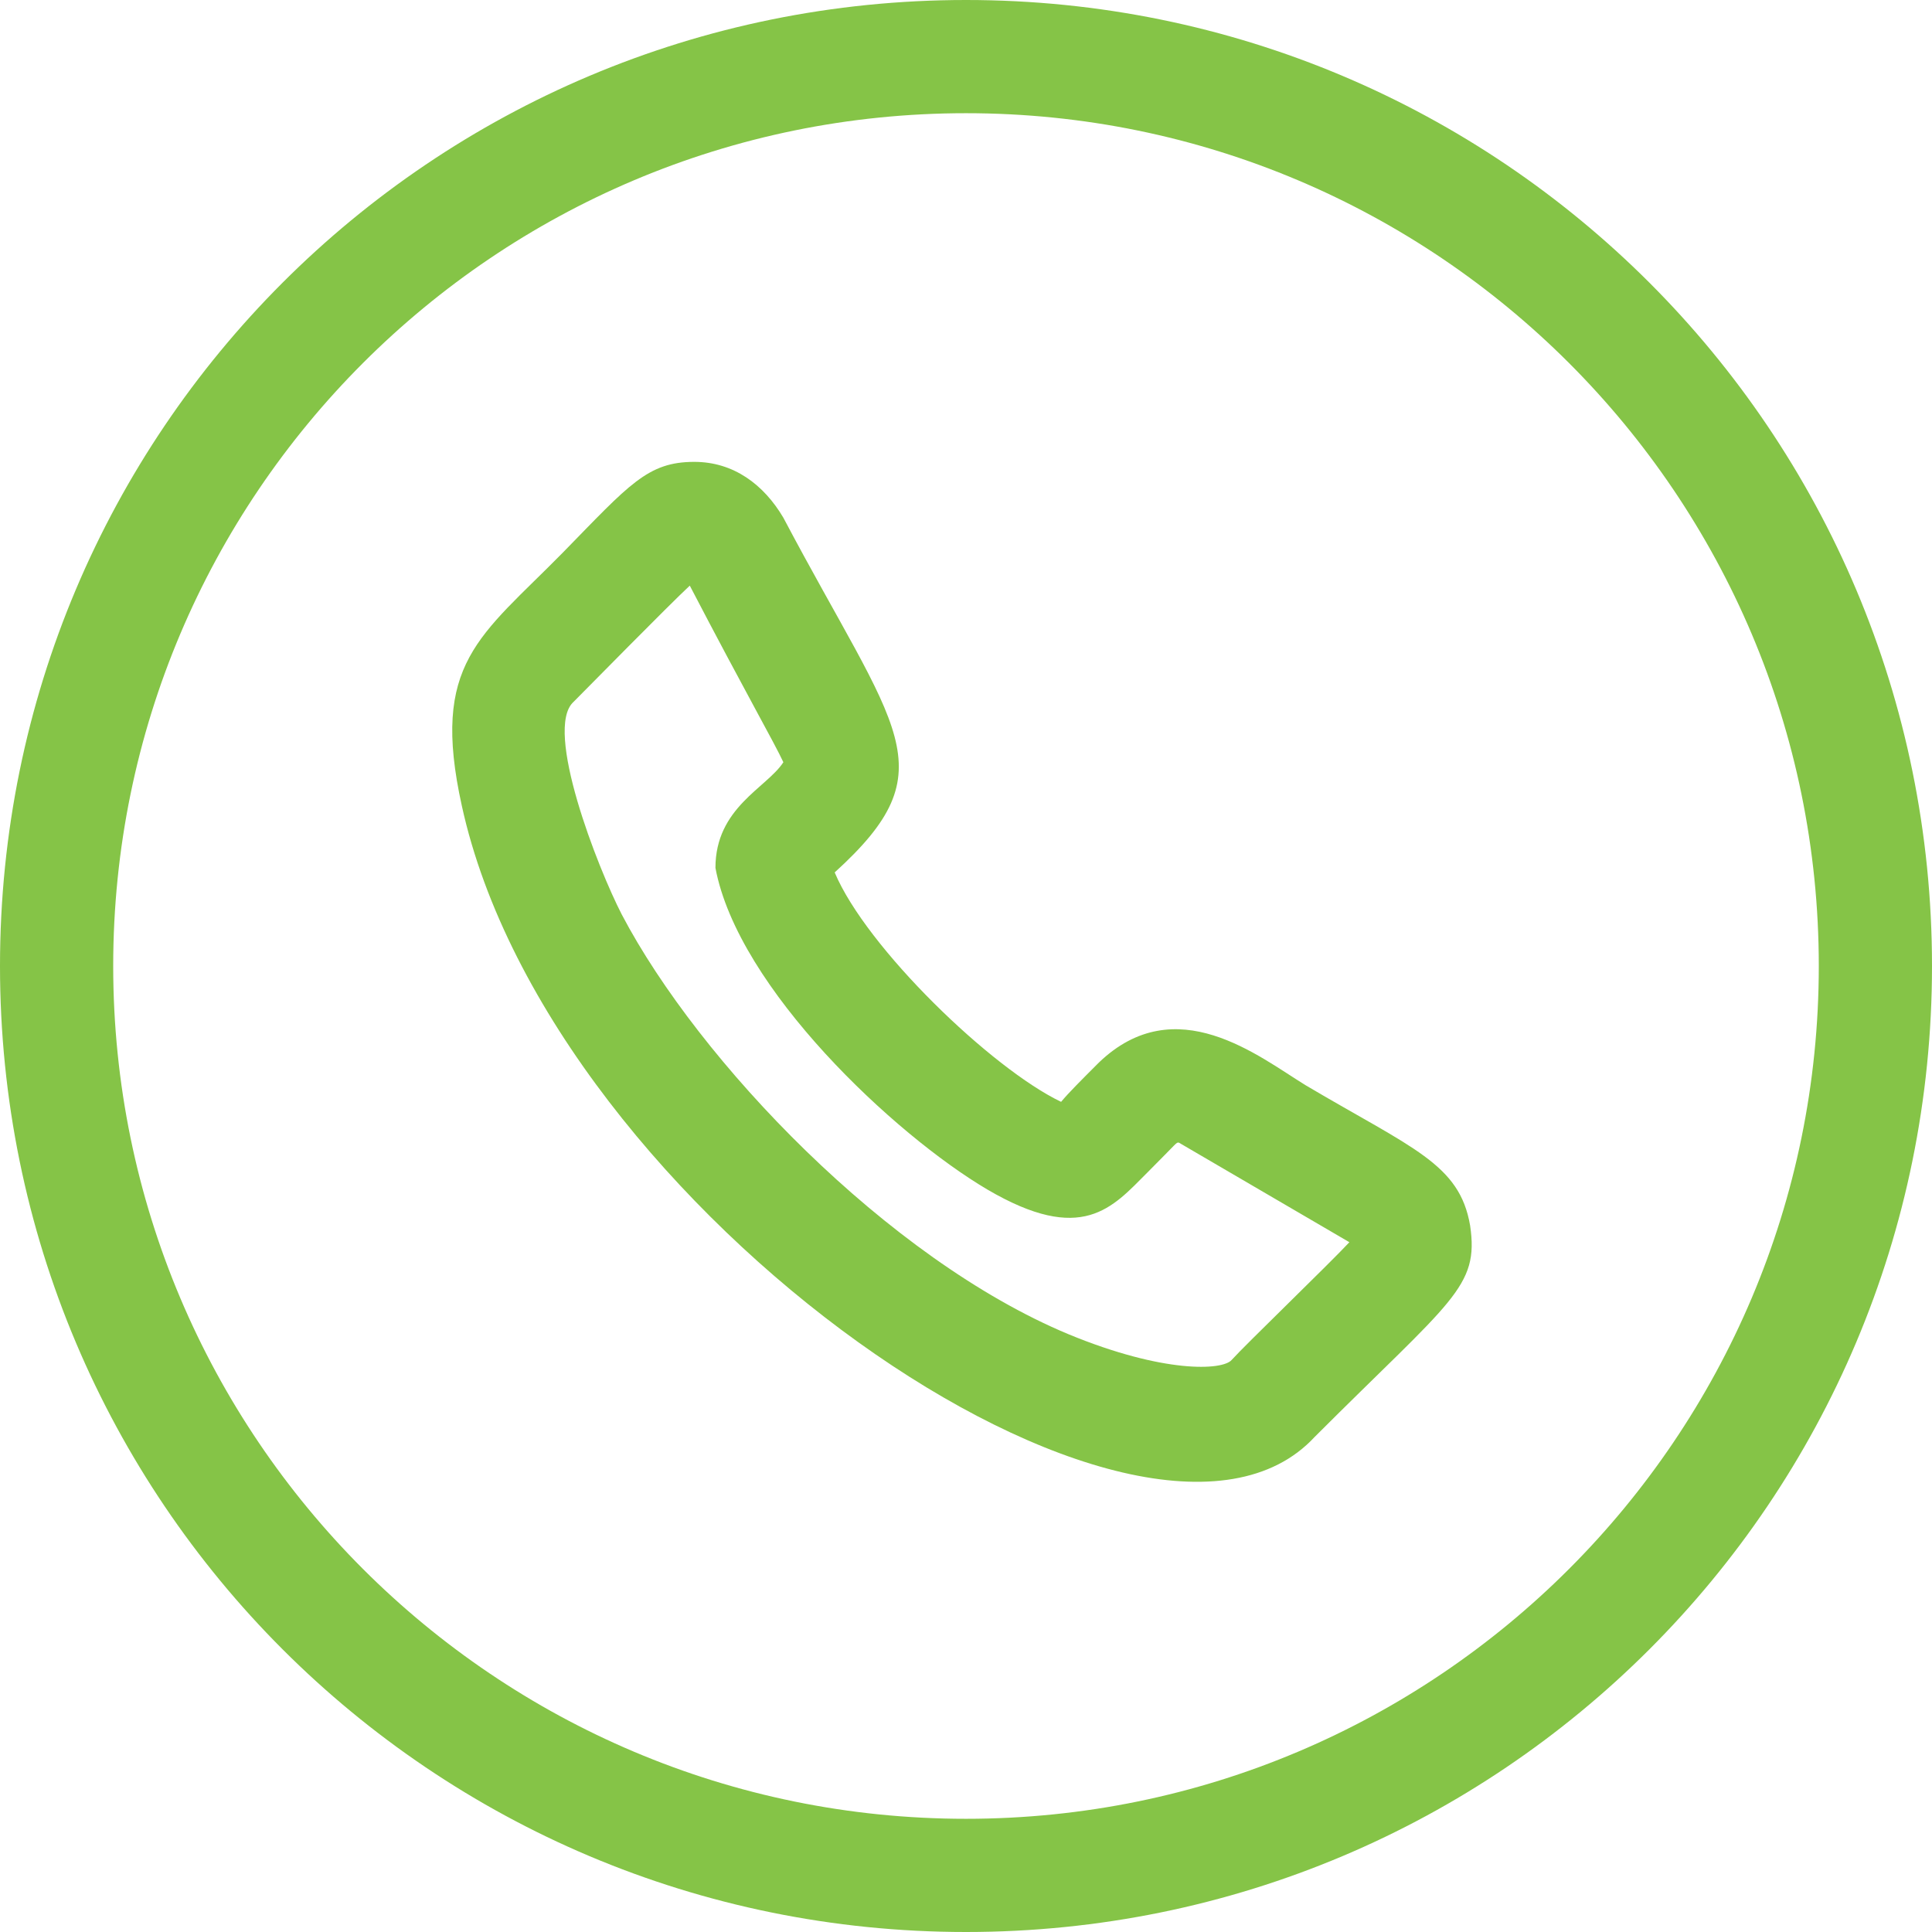 <?xml version="1.0" encoding="UTF-8"?> <!-- Generator: Adobe Illustrator 24.0.2, SVG Export Plug-In . SVG Version: 6.00 Build 0) --> <svg xmlns="http://www.w3.org/2000/svg" xmlns:xlink="http://www.w3.org/1999/xlink" version="1.1" id="Layer_1" x="0px" y="0px" viewBox="0 0 128 128" style="enable-background:new 0 0 128 128;" xml:space="preserve"> <style type="text/css"> .st0{fill:#85C447;} </style> <g> <path class="st0" d="M86.5,71.9c-3.1-1.9-8.6-6.4-13.7-1.5c-1.2,1.2-2,2-2.5,2.6c-4.6-2.2-12.9-10.2-15-15.2 c7.6-6.9,4.1-9.3-3.4-23.5c-1.3-2.2-3.3-3.7-5.9-3.7c-3.1,0-4.3,1.5-8.7,6c-5.5,5.6-8.8,7.3-6.7,16.8c5.9,26.9,45.3,53.9,56.5,41.8 c9.1-9.1,10.9-9.9,10.3-14C96.7,77.1,93.6,76.1,86.5,71.9z M81.6,90.1c-0.6,0.7-4.5,0.9-10.8-1.7c-12-5-24.5-18.1-29.6-27.8 C39.6,57.5,36,48.3,38,46.5c0.8-0.8,6.3-6.4,7.7-7.7c3.7,7.1,5.6,10.4,6.2,11.7c-1.1,1.7-4.5,3-4.5,7c1.5,8,11.9,17.7,18,21.3 c6.3,3.7,8.3,1.2,10.6-1.1c2.1-2.1,1.9-2,2.1-2l11.3,6.6C88.1,83.7,82.5,89.1,81.6,90.1z"></path> <path class="st0" d="M64,0C28.6,0,0,28.6,0,64c0,35.4,28.6,64,64,64c35.4,0,64-28.6,64-64C128,28.6,99.4,0,64,0z M64,120.5 C32.8,120.5,7.5,95.2,7.5,64C7.5,32.8,32.8,7.5,64,7.5c31.2,0,56.5,25.3,56.5,56.5C120.5,95.2,95.2,120.5,64,120.5z"></path> </g> </svg> 